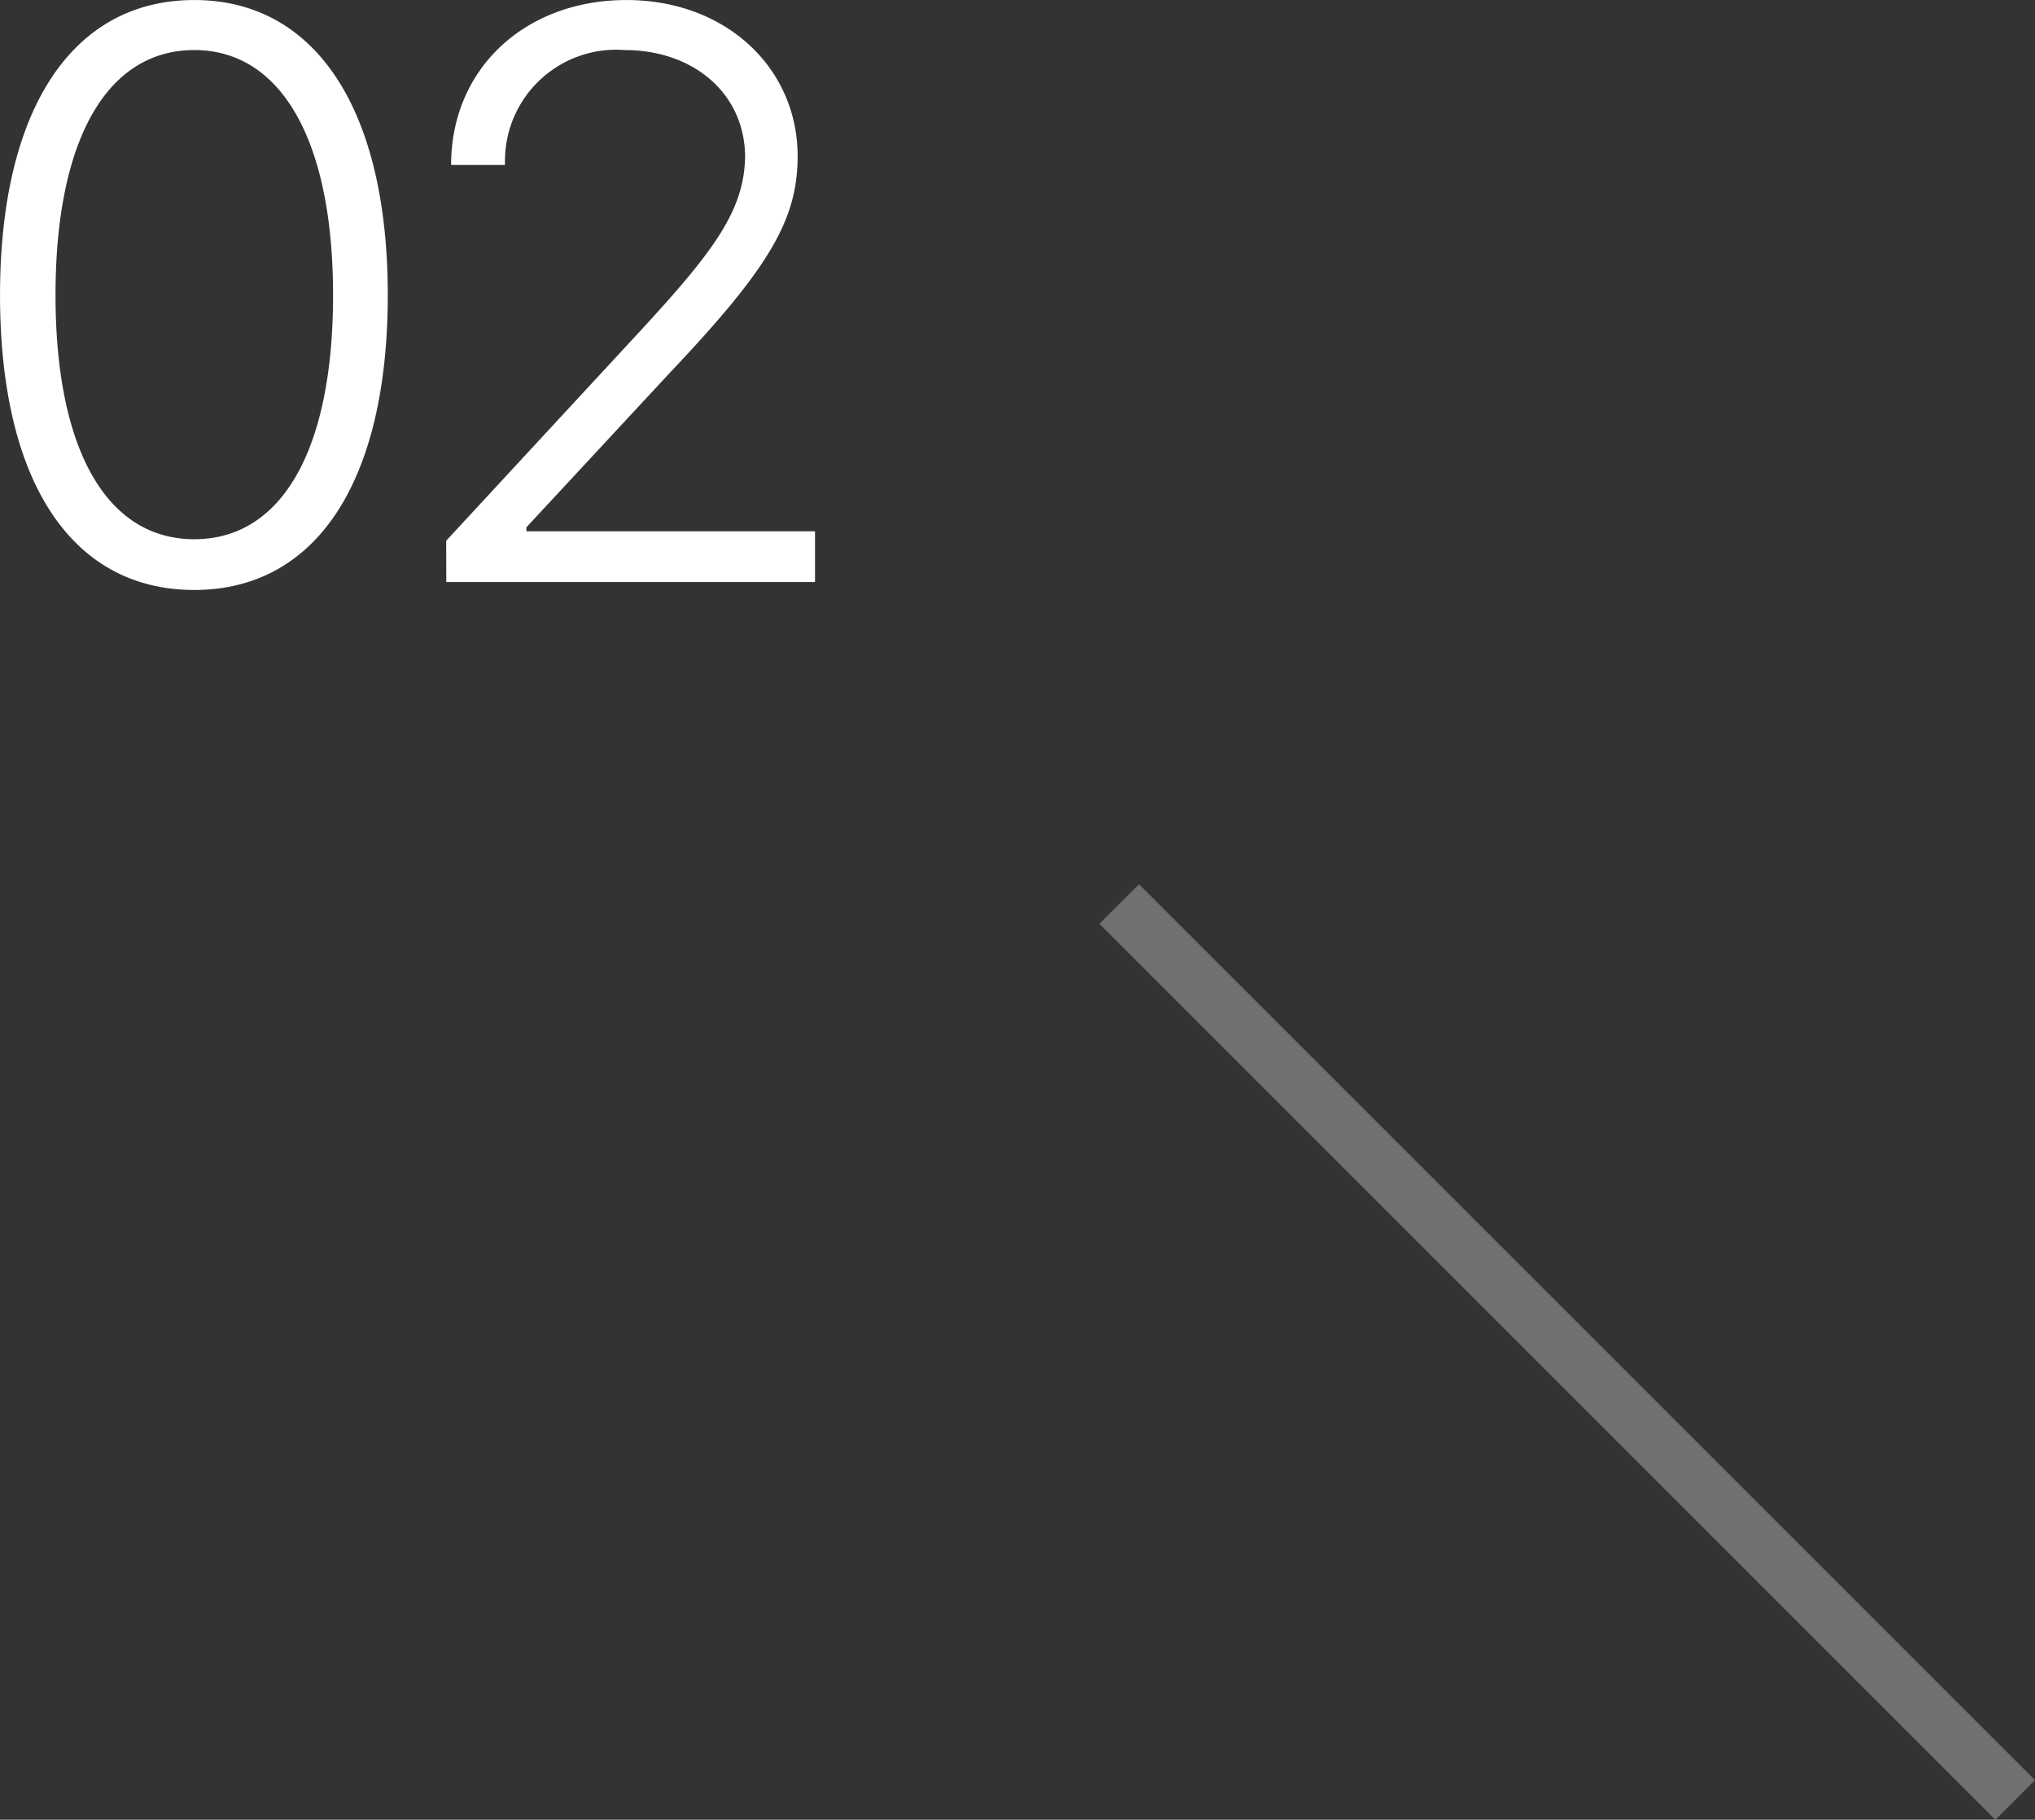 <svg xmlns="http://www.w3.org/2000/svg" width="72.678" height="64.994" viewBox="0 0 72.678 64.994">
  <rect x="0" y="0" width="72.678" height="64.994" fill="#333333" stroke="none"/>
  <g id="그룹_9315" data-name="그룹 9315" transform="translate(-1769.529 -6126.023)">
    <path id="패스_11555" data-name="패스 11555" d="M8.468.283c4.361,0,6.91-3.88,6.91-10.535,0-6.627-2.577-10.535-6.91-10.535-4.361,0-6.938,3.908-6.938,10.535C1.529-3.6,4.078.283,8.468.283Zm0-1.812c-3.115,0-4.956-3.172-4.956-8.723S5.353-19,8.468-19c3.087,0,4.956,3.2,4.956,8.751S11.583-1.529,8.468-1.529Zm9,1.529H30.637V-1.812H20.328v-.142l5.1-5.494c3.54-3.738,4.588-5.466,4.588-7.76,0-3.144-2.549-5.579-6.117-5.579-3.6,0-6.259,2.436-6.259,5.891h1.926A3.971,3.971,0,0,1,23.84-19c2.436,0,4.276,1.529,4.3,3.795-.028,1.926-1.1,3.37-3.738,6.23l-6.938,7.5Z" transform="translate(1768 6146.811)" fill="#fff"/>
    <line id="선_400" data-name="선 400" x2="32" y2="32" transform="translate(1809.5 6158.311)" fill="none" stroke="#707070" stroke-width="2"/>
  </g>
</svg>
